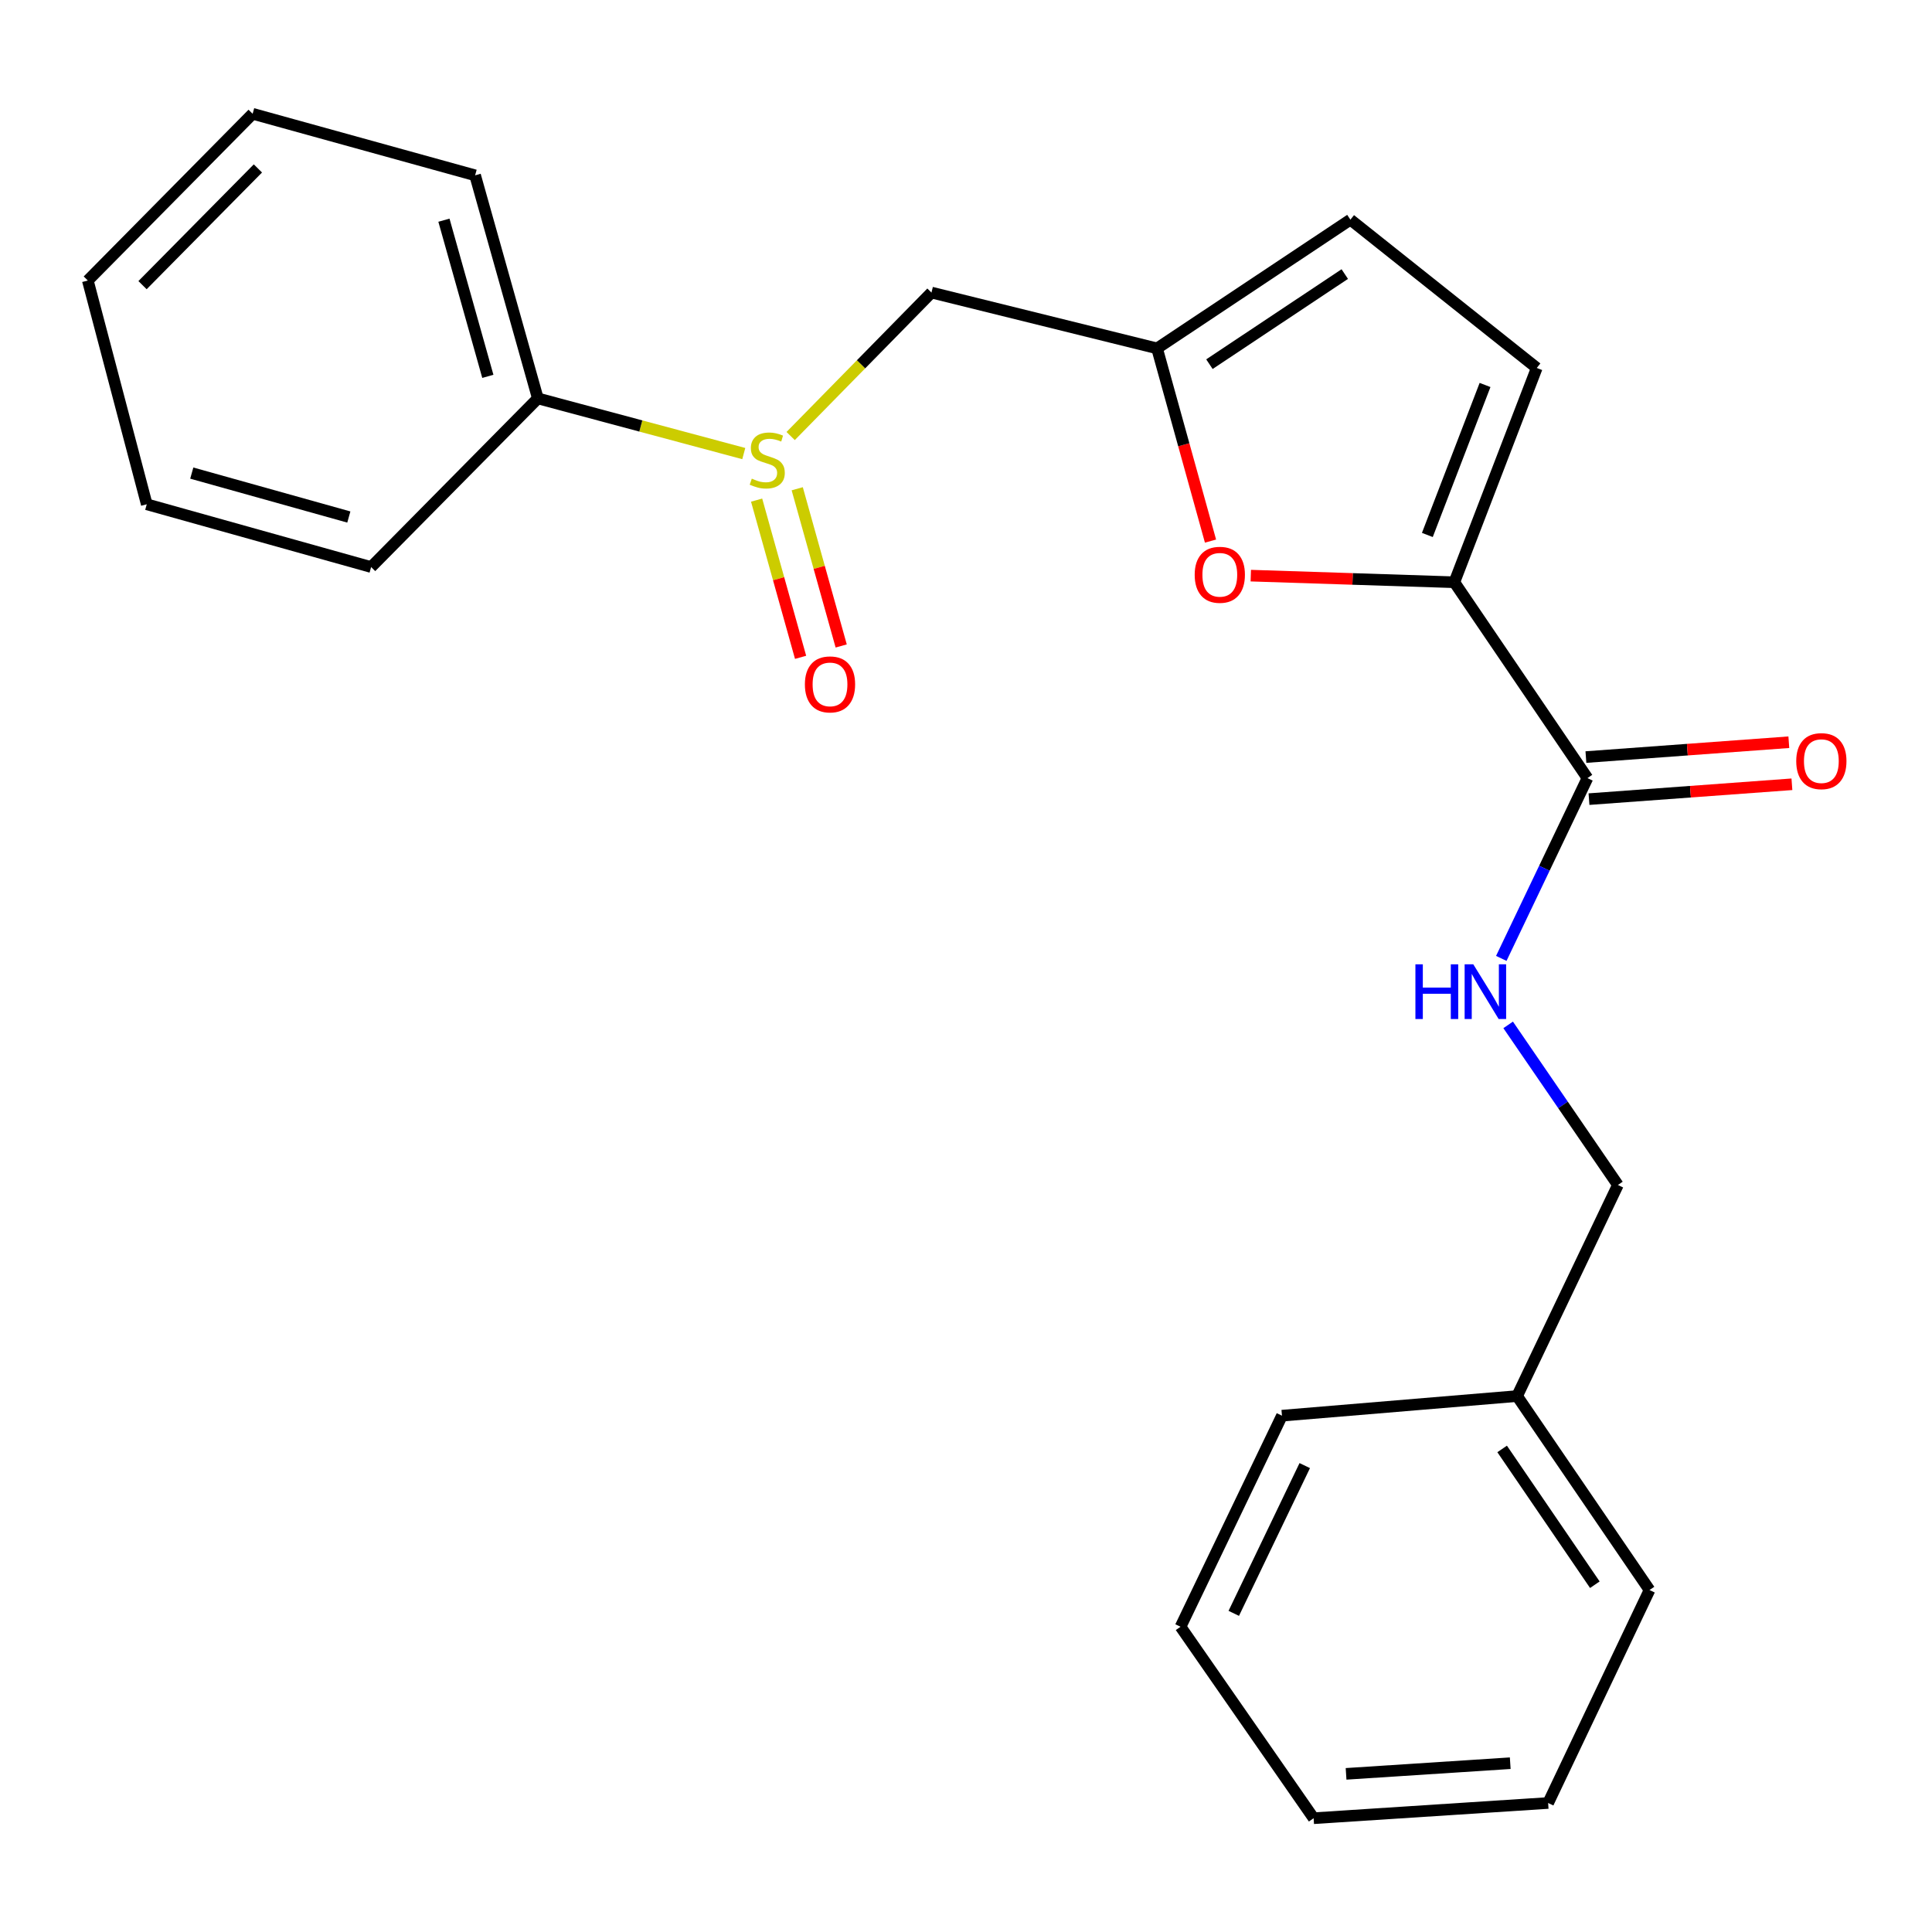 <?xml version='1.0' encoding='iso-8859-1'?>
<svg version='1.1' baseProfile='full'
              xmlns='http://www.w3.org/2000/svg'
                      xmlns:rdkit='http://www.rdkit.org/xml'
                      xmlns:xlink='http://www.w3.org/1999/xlink'
                  xml:space='preserve'
width='1000px' height='1000px' viewBox='0 0 1000 1000'>
<!-- END OF HEADER -->
<rect style='opacity:1.0;fill:#FFFFFF;stroke:none' width='1000' height='1000' x='0' y='0'> </rect>
<path class='bond-1' d='M 752.767,301.368 L 700.087,299.658' style='fill:none;fill-rule:evenodd;stroke:#000000;stroke-width:6px;stroke-linecap:butt;stroke-linejoin:miter;stroke-opacity:1' />
<path class='bond-1' d='M 700.087,299.658 L 647.408,297.948' style='fill:none;fill-rule:evenodd;stroke:#FF0000;stroke-width:6px;stroke-linecap:butt;stroke-linejoin:miter;stroke-opacity:1' />
<path class='bond-3' d='M 752.767,301.368 L 821.661,402.745' style='fill:none;fill-rule:evenodd;stroke:#000000;stroke-width:6px;stroke-linecap:butt;stroke-linejoin:miter;stroke-opacity:1' />
<path class='bond-4' d='M 752.767,301.368 L 795.423,190.461' style='fill:none;fill-rule:evenodd;stroke:#000000;stroke-width:6px;stroke-linecap:butt;stroke-linejoin:miter;stroke-opacity:1' />
<path class='bond-4' d='M 738.795,276.897 L 768.654,199.262' style='fill:none;fill-rule:evenodd;stroke:#000000;stroke-width:6px;stroke-linecap:butt;stroke-linejoin:miter;stroke-opacity:1' />
<path class='bond-0' d='M 409.242,225.686 L 445.683,188.558' style='fill:none;fill-rule:evenodd;stroke:#CCCC00;stroke-width:6px;stroke-linecap:butt;stroke-linejoin:miter;stroke-opacity:1' />
<path class='bond-0' d='M 445.683,188.558 L 482.125,151.43' style='fill:none;fill-rule:evenodd;stroke:#000000;stroke-width:6px;stroke-linecap:butt;stroke-linejoin:miter;stroke-opacity:1' />
<path class='bond-8' d='M 391.624,258.861 L 403.004,299.545' style='fill:none;fill-rule:evenodd;stroke:#CCCC00;stroke-width:6px;stroke-linecap:butt;stroke-linejoin:miter;stroke-opacity:1' />
<path class='bond-8' d='M 403.004,299.545 L 414.383,340.23' style='fill:none;fill-rule:evenodd;stroke:#FF0000;stroke-width:6px;stroke-linecap:butt;stroke-linejoin:miter;stroke-opacity:1' />
<path class='bond-8' d='M 412.643,252.982 L 424.022,293.667' style='fill:none;fill-rule:evenodd;stroke:#CCCC00;stroke-width:6px;stroke-linecap:butt;stroke-linejoin:miter;stroke-opacity:1' />
<path class='bond-8' d='M 424.022,293.667 L 435.402,334.351' style='fill:none;fill-rule:evenodd;stroke:#FF0000;stroke-width:6px;stroke-linecap:butt;stroke-linejoin:miter;stroke-opacity:1' />
<path class='bond-9' d='M 384.975,234.771 L 331.682,220.491' style='fill:none;fill-rule:evenodd;stroke:#CCCC00;stroke-width:6px;stroke-linecap:butt;stroke-linejoin:miter;stroke-opacity:1' />
<path class='bond-9' d='M 331.682,220.491 L 278.388,206.211' style='fill:none;fill-rule:evenodd;stroke:#000000;stroke-width:6px;stroke-linecap:butt;stroke-linejoin:miter;stroke-opacity:1' />
<path class='bond-2' d='M 626.556,280.069 L 612.722,230.197' style='fill:none;fill-rule:evenodd;stroke:#FF0000;stroke-width:6px;stroke-linecap:butt;stroke-linejoin:miter;stroke-opacity:1' />
<path class='bond-2' d='M 612.722,230.197 L 598.888,180.324' style='fill:none;fill-rule:evenodd;stroke:#000000;stroke-width:6px;stroke-linecap:butt;stroke-linejoin:miter;stroke-opacity:1' />
<path class='bond-5' d='M 598.888,180.324 L 482.125,151.43' style='fill:none;fill-rule:evenodd;stroke:#000000;stroke-width:6px;stroke-linecap:butt;stroke-linejoin:miter;stroke-opacity:1' />
<path class='bond-23' d='M 598.888,180.324 L 698.968,113.697' style='fill:none;fill-rule:evenodd;stroke:#000000;stroke-width:6px;stroke-linecap:butt;stroke-linejoin:miter;stroke-opacity:1' />
<path class='bond-23' d='M 625.995,188.497 L 696.051,141.859' style='fill:none;fill-rule:evenodd;stroke:#000000;stroke-width:6px;stroke-linecap:butt;stroke-linejoin:miter;stroke-opacity:1' />
<path class='bond-7' d='M 821.661,402.745 L 799.362,449.406' style='fill:none;fill-rule:evenodd;stroke:#000000;stroke-width:6px;stroke-linecap:butt;stroke-linejoin:miter;stroke-opacity:1' />
<path class='bond-7' d='M 799.362,449.406 L 777.063,496.066' style='fill:none;fill-rule:evenodd;stroke:#0000FF;stroke-width:6px;stroke-linecap:butt;stroke-linejoin:miter;stroke-opacity:1' />
<path class='bond-10' d='M 822.458,413.629 L 874.975,409.784' style='fill:none;fill-rule:evenodd;stroke:#000000;stroke-width:6px;stroke-linecap:butt;stroke-linejoin:miter;stroke-opacity:1' />
<path class='bond-10' d='M 874.975,409.784 L 927.491,405.939' style='fill:none;fill-rule:evenodd;stroke:#FF0000;stroke-width:6px;stroke-linecap:butt;stroke-linejoin:miter;stroke-opacity:1' />
<path class='bond-10' d='M 820.864,391.862 L 873.381,388.017' style='fill:none;fill-rule:evenodd;stroke:#000000;stroke-width:6px;stroke-linecap:butt;stroke-linejoin:miter;stroke-opacity:1' />
<path class='bond-10' d='M 873.381,388.017 L 925.898,384.172' style='fill:none;fill-rule:evenodd;stroke:#FF0000;stroke-width:6px;stroke-linecap:butt;stroke-linejoin:miter;stroke-opacity:1' />
<path class='bond-6' d='M 795.423,190.461 L 698.968,113.697' style='fill:none;fill-rule:evenodd;stroke:#000000;stroke-width:6px;stroke-linecap:butt;stroke-linejoin:miter;stroke-opacity:1' />
<path class='bond-11' d='M 780.619,530.482 L 809.021,571.913' style='fill:none;fill-rule:evenodd;stroke:#0000FF;stroke-width:6px;stroke-linecap:butt;stroke-linejoin:miter;stroke-opacity:1' />
<path class='bond-11' d='M 809.021,571.913 L 837.424,613.345' style='fill:none;fill-rule:evenodd;stroke:#000000;stroke-width:6px;stroke-linecap:butt;stroke-linejoin:miter;stroke-opacity:1' />
<path class='bond-13' d='M 278.388,206.211 L 245.917,90.745' style='fill:none;fill-rule:evenodd;stroke:#000000;stroke-width:6px;stroke-linecap:butt;stroke-linejoin:miter;stroke-opacity:1' />
<path class='bond-13' d='M 252.507,194.799 L 229.778,113.973' style='fill:none;fill-rule:evenodd;stroke:#000000;stroke-width:6px;stroke-linecap:butt;stroke-linejoin:miter;stroke-opacity:1' />
<path class='bond-14' d='M 278.388,206.211 L 192.094,293.499' style='fill:none;fill-rule:evenodd;stroke:#000000;stroke-width:6px;stroke-linecap:butt;stroke-linejoin:miter;stroke-opacity:1' />
<path class='bond-12' d='M 837.424,613.345 L 785.25,722.603' style='fill:none;fill-rule:evenodd;stroke:#000000;stroke-width:6px;stroke-linecap:butt;stroke-linejoin:miter;stroke-opacity:1' />
<path class='bond-15' d='M 785.25,722.603 L 853.792,822.998' style='fill:none;fill-rule:evenodd;stroke:#000000;stroke-width:6px;stroke-linecap:butt;stroke-linejoin:miter;stroke-opacity:1' />
<path class='bond-15' d='M 777.506,749.968 L 825.486,820.245' style='fill:none;fill-rule:evenodd;stroke:#000000;stroke-width:6px;stroke-linecap:butt;stroke-linejoin:miter;stroke-opacity:1' />
<path class='bond-16' d='M 785.25,722.603 L 663.539,732.752' style='fill:none;fill-rule:evenodd;stroke:#000000;stroke-width:6px;stroke-linecap:butt;stroke-linejoin:miter;stroke-opacity:1' />
<path class='bond-17' d='M 245.917,90.745 L 130.766,58.892' style='fill:none;fill-rule:evenodd;stroke:#000000;stroke-width:6px;stroke-linecap:butt;stroke-linejoin:miter;stroke-opacity:1' />
<path class='bond-18' d='M 192.094,293.499 L 75.961,261.016' style='fill:none;fill-rule:evenodd;stroke:#000000;stroke-width:6px;stroke-linecap:butt;stroke-linejoin:miter;stroke-opacity:1' />
<path class='bond-18' d='M 180.553,267.608 L 99.26,244.87' style='fill:none;fill-rule:evenodd;stroke:#000000;stroke-width:6px;stroke-linecap:butt;stroke-linejoin:miter;stroke-opacity:1' />
<path class='bond-19' d='M 853.792,822.998 L 801.315,933.226' style='fill:none;fill-rule:evenodd;stroke:#000000;stroke-width:6px;stroke-linecap:butt;stroke-linejoin:miter;stroke-opacity:1' />
<path class='bond-20' d='M 663.539,732.752 L 611.05,842.01' style='fill:none;fill-rule:evenodd;stroke:#000000;stroke-width:6px;stroke-linecap:butt;stroke-linejoin:miter;stroke-opacity:1' />
<path class='bond-20' d='M 675.338,758.591 L 638.596,835.072' style='fill:none;fill-rule:evenodd;stroke:#000000;stroke-width:6px;stroke-linecap:butt;stroke-linejoin:miter;stroke-opacity:1' />
<path class='bond-25' d='M 130.766,58.892 L 45.455,145.198' style='fill:none;fill-rule:evenodd;stroke:#000000;stroke-width:6px;stroke-linecap:butt;stroke-linejoin:miter;stroke-opacity:1' />
<path class='bond-25' d='M 133.491,87.181 L 73.773,147.595' style='fill:none;fill-rule:evenodd;stroke:#000000;stroke-width:6px;stroke-linecap:butt;stroke-linejoin:miter;stroke-opacity:1' />
<path class='bond-21' d='M 75.961,261.016 L 45.455,145.198' style='fill:none;fill-rule:evenodd;stroke:#000000;stroke-width:6px;stroke-linecap:butt;stroke-linejoin:miter;stroke-opacity:1' />
<path class='bond-24' d='M 801.315,933.226 L 679.932,941.108' style='fill:none;fill-rule:evenodd;stroke:#000000;stroke-width:6px;stroke-linecap:butt;stroke-linejoin:miter;stroke-opacity:1' />
<path class='bond-24' d='M 781.694,912.63 L 696.725,918.146' style='fill:none;fill-rule:evenodd;stroke:#000000;stroke-width:6px;stroke-linecap:butt;stroke-linejoin:miter;stroke-opacity:1' />
<path class='bond-22' d='M 611.05,842.01 L 679.932,941.108' style='fill:none;fill-rule:evenodd;stroke:#000000;stroke-width:6px;stroke-linecap:butt;stroke-linejoin:miter;stroke-opacity:1' />
<path  class='atom-1' d='M 389.128 247.747
Q 389.448 247.867, 390.768 248.427
Q 392.088 248.987, 393.528 249.347
Q 395.008 249.667, 396.448 249.667
Q 399.128 249.667, 400.688 248.387
Q 402.248 247.067, 402.248 244.787
Q 402.248 243.227, 401.448 242.267
Q 400.688 241.307, 399.488 240.787
Q 398.288 240.267, 396.288 239.667
Q 393.768 238.907, 392.248 238.187
Q 390.768 237.467, 389.688 235.947
Q 388.648 234.427, 388.648 231.867
Q 388.648 228.307, 391.048 226.107
Q 393.488 223.907, 398.288 223.907
Q 401.568 223.907, 405.288 225.467
L 404.368 228.547
Q 400.968 227.147, 398.408 227.147
Q 395.648 227.147, 394.128 228.307
Q 392.608 229.427, 392.648 231.387
Q 392.648 232.907, 393.408 233.827
Q 394.208 234.747, 395.328 235.267
Q 396.488 235.787, 398.408 236.387
Q 400.968 237.187, 402.488 237.987
Q 404.008 238.787, 405.088 240.427
Q 406.208 242.027, 406.208 244.787
Q 406.208 248.707, 403.568 250.827
Q 400.968 252.907, 396.608 252.907
Q 394.088 252.907, 392.168 252.347
Q 390.288 251.827, 388.048 250.907
L 389.128 247.747
' fill='#CCCC00'/>
<path  class='atom-2' d='M 618.371 297.508
Q 618.371 290.708, 621.731 286.908
Q 625.091 283.108, 631.371 283.108
Q 637.651 283.108, 641.011 286.908
Q 644.371 290.708, 644.371 297.508
Q 644.371 304.388, 640.971 308.308
Q 637.571 312.188, 631.371 312.188
Q 625.131 312.188, 621.731 308.308
Q 618.371 304.428, 618.371 297.508
M 631.371 308.988
Q 635.691 308.988, 638.011 306.108
Q 640.371 303.188, 640.371 297.508
Q 640.371 291.948, 638.011 289.148
Q 635.691 286.308, 631.371 286.308
Q 627.051 286.308, 624.691 289.108
Q 622.371 291.908, 622.371 297.508
Q 622.371 303.228, 624.691 306.108
Q 627.051 308.988, 631.371 308.988
' fill='#FF0000'/>
<path  class='atom-8' d='M 732.612 499.129
L 736.452 499.129
L 736.452 511.169
L 750.932 511.169
L 750.932 499.129
L 754.772 499.129
L 754.772 527.449
L 750.932 527.449
L 750.932 514.369
L 736.452 514.369
L 736.452 527.449
L 732.612 527.449
L 732.612 499.129
' fill='#0000FF'/>
<path  class='atom-8' d='M 762.572 499.129
L 771.852 514.129
Q 772.772 515.609, 774.252 518.289
Q 775.732 520.969, 775.812 521.129
L 775.812 499.129
L 779.572 499.129
L 779.572 527.449
L 775.692 527.449
L 765.732 511.049
Q 764.572 509.129, 763.332 506.929
Q 762.132 504.729, 761.772 504.049
L 761.772 527.449
L 758.092 527.449
L 758.092 499.129
L 762.572 499.129
' fill='#0000FF'/>
<path  class='atom-9' d='M 416.611 354.24
Q 416.611 347.44, 419.971 343.64
Q 423.331 339.84, 429.611 339.84
Q 435.891 339.84, 439.251 343.64
Q 442.611 347.44, 442.611 354.24
Q 442.611 361.12, 439.211 365.04
Q 435.811 368.92, 429.611 368.92
Q 423.371 368.92, 419.971 365.04
Q 416.611 361.16, 416.611 354.24
M 429.611 365.72
Q 433.931 365.72, 436.251 362.84
Q 438.611 359.92, 438.611 354.24
Q 438.611 348.68, 436.251 345.88
Q 433.931 343.04, 429.611 343.04
Q 425.291 343.04, 422.931 345.84
Q 420.611 348.64, 420.611 354.24
Q 420.611 359.96, 422.931 362.84
Q 425.291 365.72, 429.611 365.72
' fill='#FF0000'/>
<path  class='atom-11' d='M 929.729 393.962
Q 929.729 387.162, 933.089 383.362
Q 936.449 379.562, 942.729 379.562
Q 949.009 379.562, 952.369 383.362
Q 955.729 387.162, 955.729 393.962
Q 955.729 400.842, 952.329 404.762
Q 948.929 408.642, 942.729 408.642
Q 936.489 408.642, 933.089 404.762
Q 929.729 400.882, 929.729 393.962
M 942.729 405.442
Q 947.049 405.442, 949.369 402.562
Q 951.729 399.642, 951.729 393.962
Q 951.729 388.402, 949.369 385.602
Q 947.049 382.762, 942.729 382.762
Q 938.409 382.762, 936.049 385.562
Q 933.729 388.362, 933.729 393.962
Q 933.729 399.682, 936.049 402.562
Q 938.409 405.442, 942.729 405.442
' fill='#FF0000'/>
</svg>
